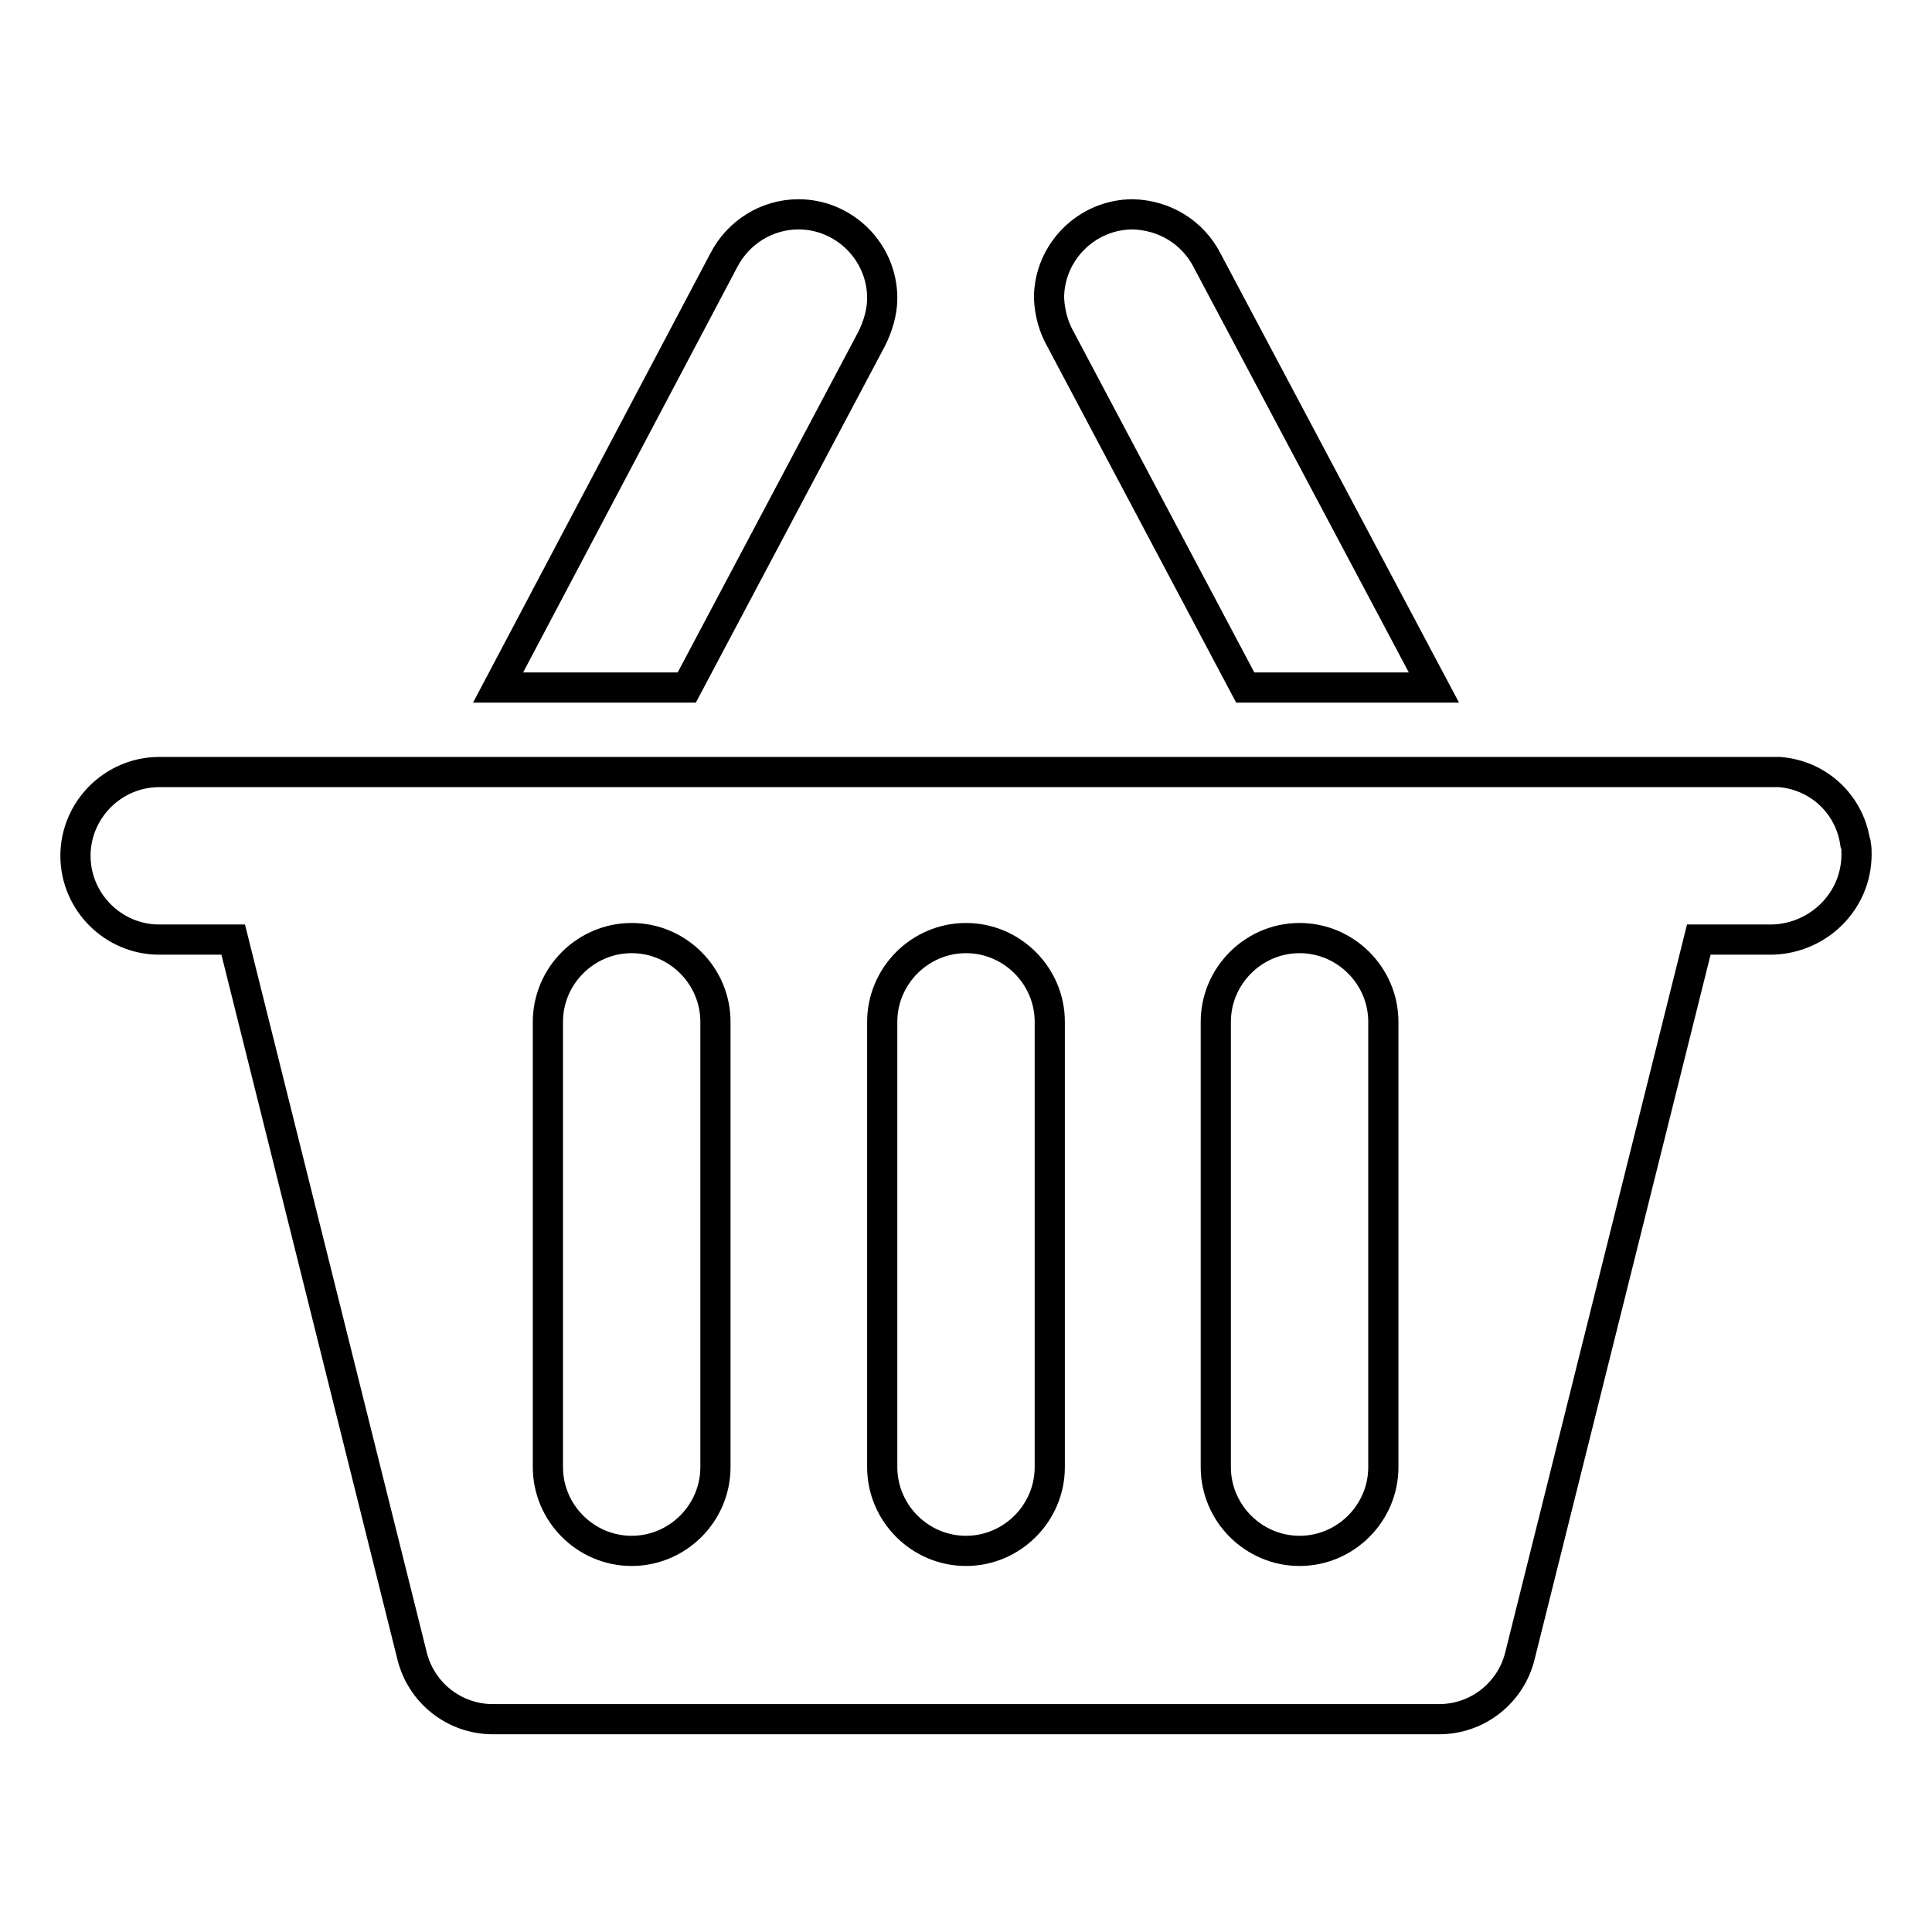 <?xml version="1.0" encoding="utf-8"?>
<!-- Svg Vector Icons : http://www.onlinewebfonts.com/icon -->
<!DOCTYPE svg PUBLIC "-//W3C//DTD SVG 1.1//EN" "http://www.w3.org/Graphics/SVG/1.1/DTD/svg11.dtd">
<svg version="1.1" xmlns="http://www.w3.org/2000/svg" xmlns:xlink="http://www.w3.org/1999/xlink" x="0px" y="0px" viewBox="0 0 256 256" enable-background="new 0 0 256 256" xml:space="preserve">
<g> <path stroke-width="4" fill-opacity="0" stroke="#000000"  d="M246,113.2L246,113.2c0-0.5,0-0.9-0.1-1.3c0-0.1,0-0.3-0.1-0.4c-0.8-5-4.9-8.8-10-9.2H21.1 c-6.1,0-11.1,5-11.1,11.1s5,11.1,11.1,11.1h9.8l23.7,94.9l0,0c1.2,4.9,5.6,8.4,10.7,8.4l0.1,0v0h125.3c5.1,0,9.5-3.5,10.7-8.4l0,0 l23.7-94.9h9.8C241,124.3,246,119.4,246,113.2L246,113.2L246,113.2z M94.8,194.4c0,6.1-5,11.1-11.1,11.1s-11.1-5-11.1-11.1v-59 c0-6.1,5-11.1,11.1-11.1s11.1,5,11.1,11.1V194.4z M139.1,194.4c0,6.1-5,11.1-11.1,11.1c-6.1,0-11.1-5-11.1-11.1v-59 c0-6.1,5-11.1,11.1-11.1c6.1,0,11.1,5,11.1,11.1V194.4z M183.3,194.4c0,6.1-5,11.1-11.1,11.1s-11.1-5-11.1-11.1v-59 c0-6.1,5-11.1,11.1-11.1s11.1,5,11.1,11.1V194.4z M140.5,44.9l24.5,46.2h25L160,34.6l0,0c-1.9-3.8-5.7-6.1-9.9-6.2 c-6.1,0-11.1,5-11.1,11.1C139.1,41.5,139.6,43.3,140.5,44.9L140.5,44.9z M115.5,44.9L115.5,44.9c0.8-1.6,1.4-3.5,1.4-5.4 c0-6.1-5-11.1-11.1-11.1c-4.2,0-8,2.4-9.9,6.1l0,0L66,91.1h25L115.5,44.9z"/></g>
</svg>